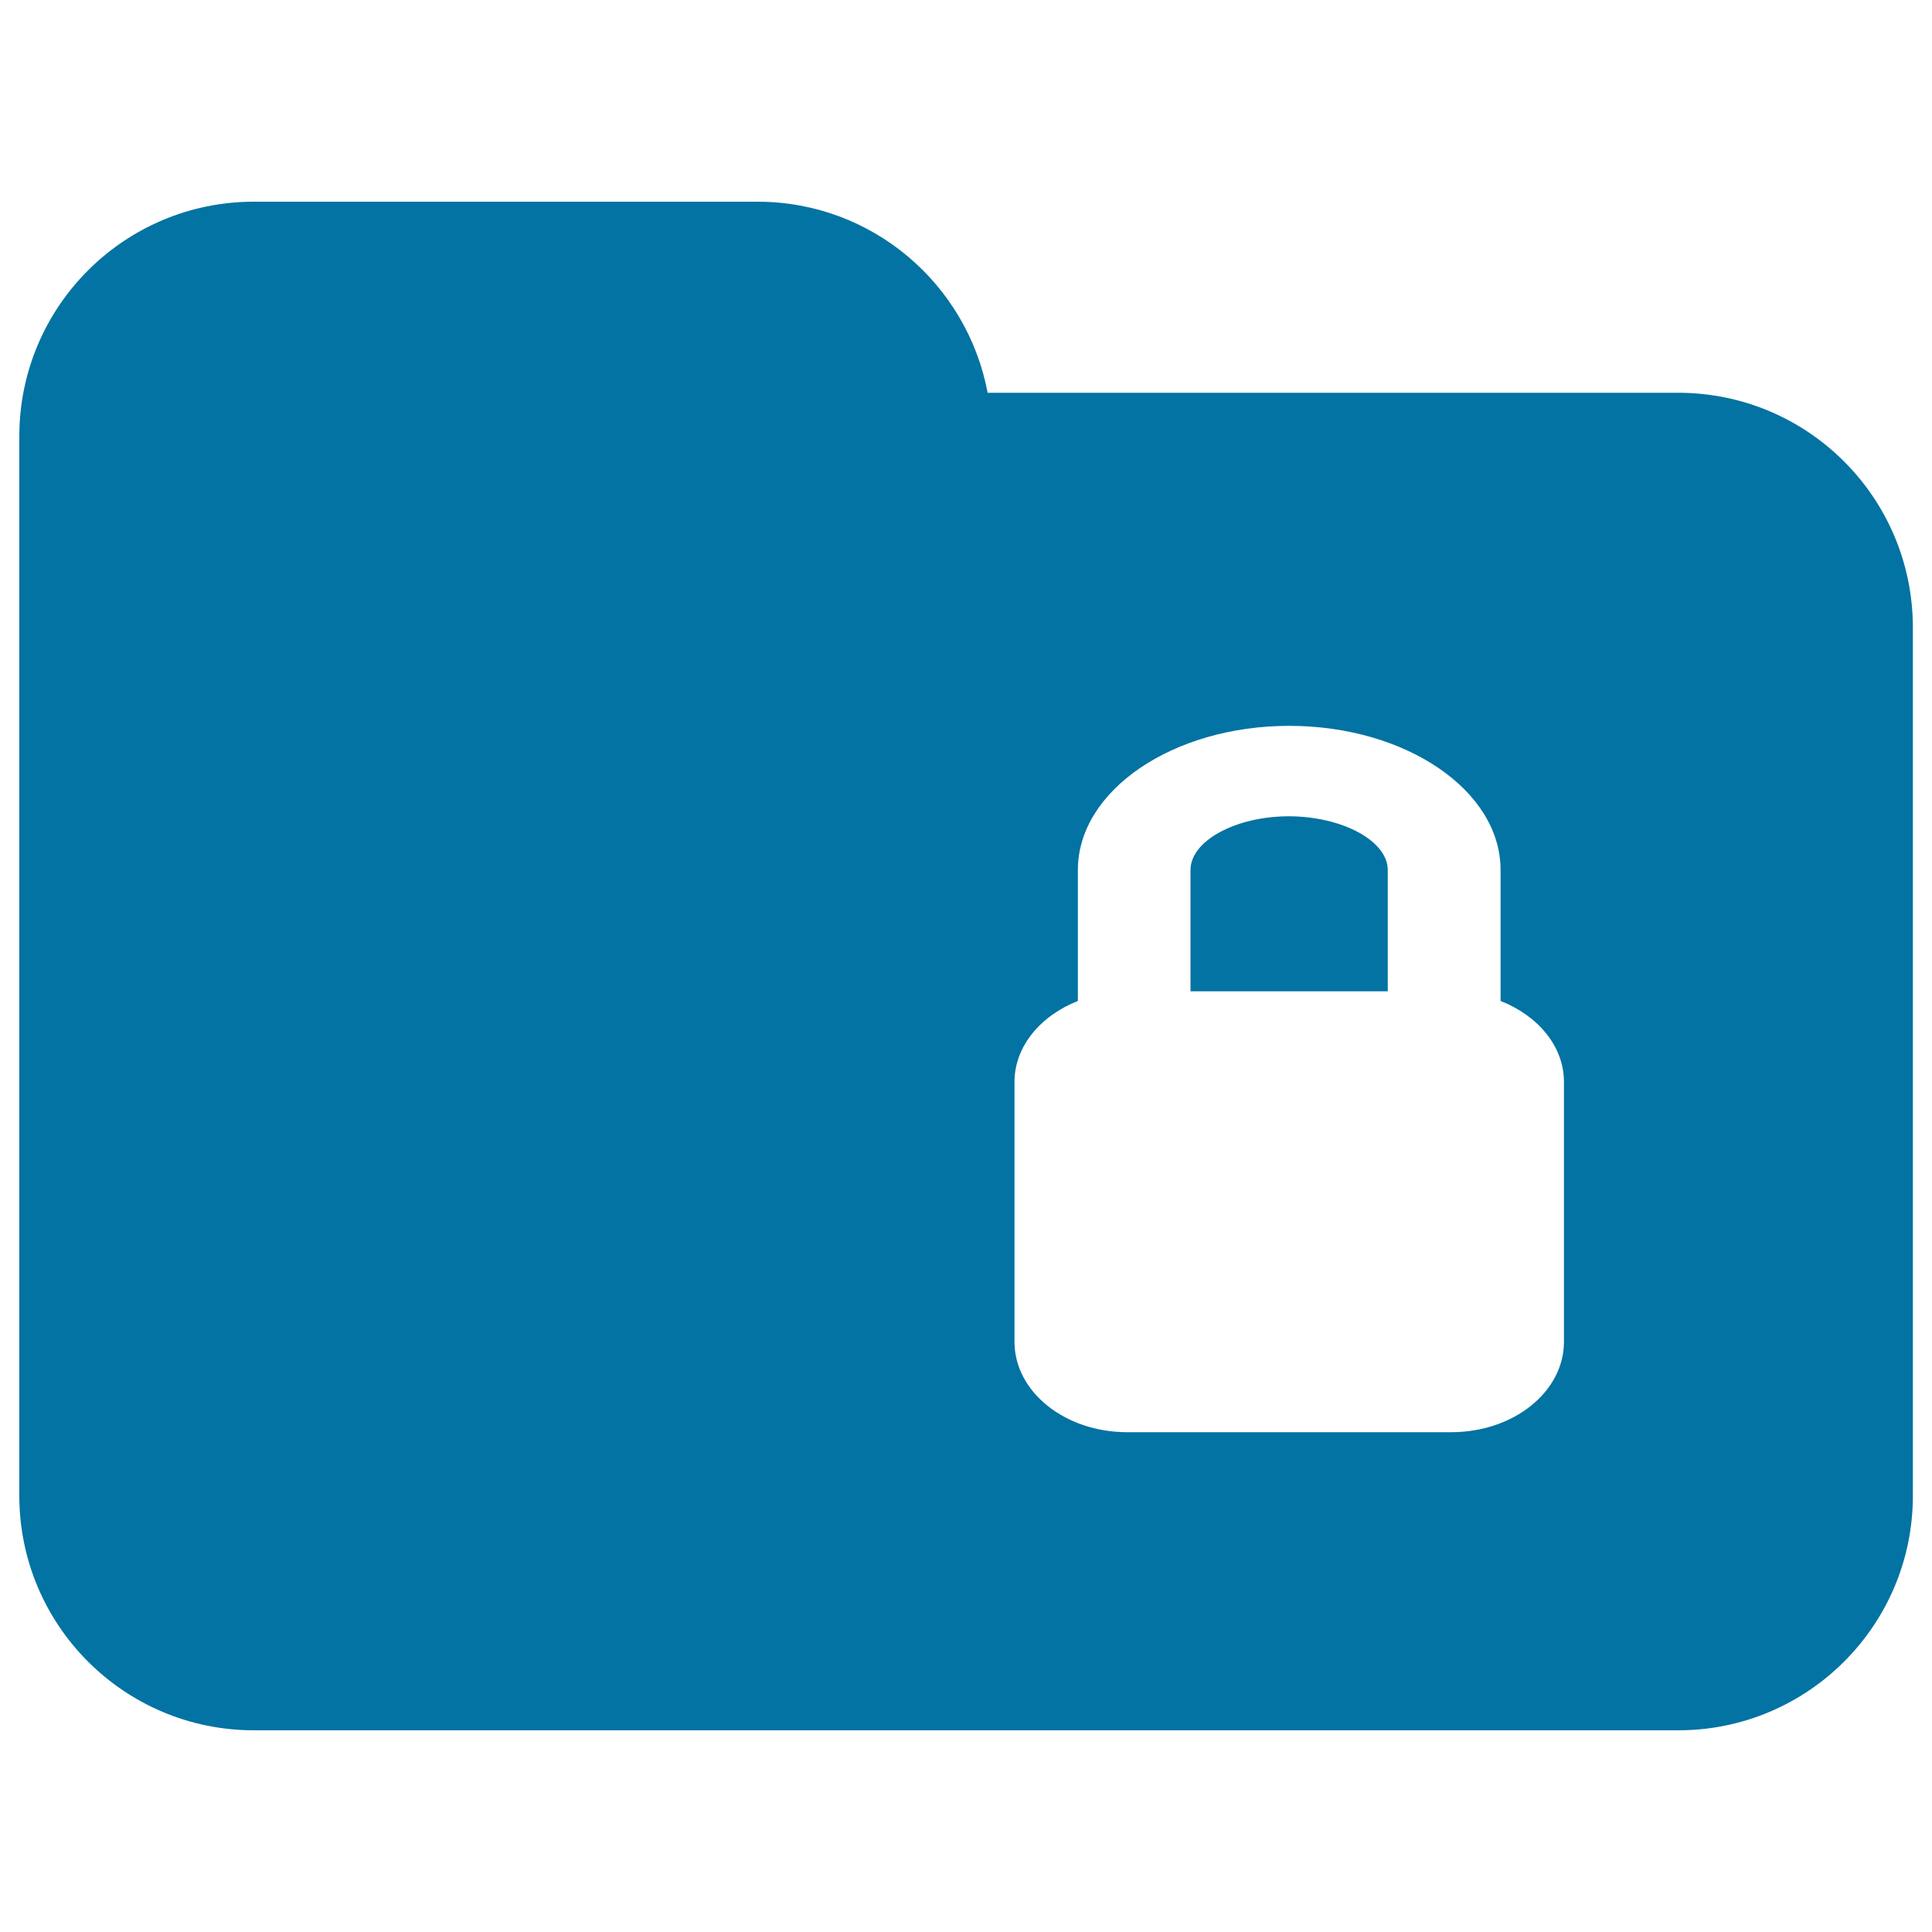 <svg xmlns="http://www.w3.org/2000/svg" viewBox="0 0 1000 1000" style="fill:#0273a2">
<title>Folder Lock SVG icon</title>
<path d="M868.6,203.3H511.2c-10.6-56.3-59.8-98.9-119.1-98.9H131.4c-67,0-121.4,54.3-121.4,121.4v98.9v98.9v350.6c0,67,54.3,121.4,121.4,121.4l737.3,0c67,0,121.4-54.4,121.4-121.4V324.7C990,257.6,935.7,203.3,868.6,203.3z M809.5,694.5c0,25.9-26.1,46.8-58.3,46.8H583.4c-32.2,0-58.3-20.9-58.3-46.8V560c0-18.4,13.5-34.3,32.8-41.9v-67.8c0-41.1,49.1-74.6,109.4-74.6c60.3,0,109.4,33.4,109.4,74.6v67.8c19.3,7.6,32.8,23.4,32.8,41.9V694.5z M718.3,450.3v62.8H616.2v-62.8c0-15.1,23.4-27.8,51-27.8C694.9,422.6,718.3,435.3,718.3,450.3z"/>
</svg>